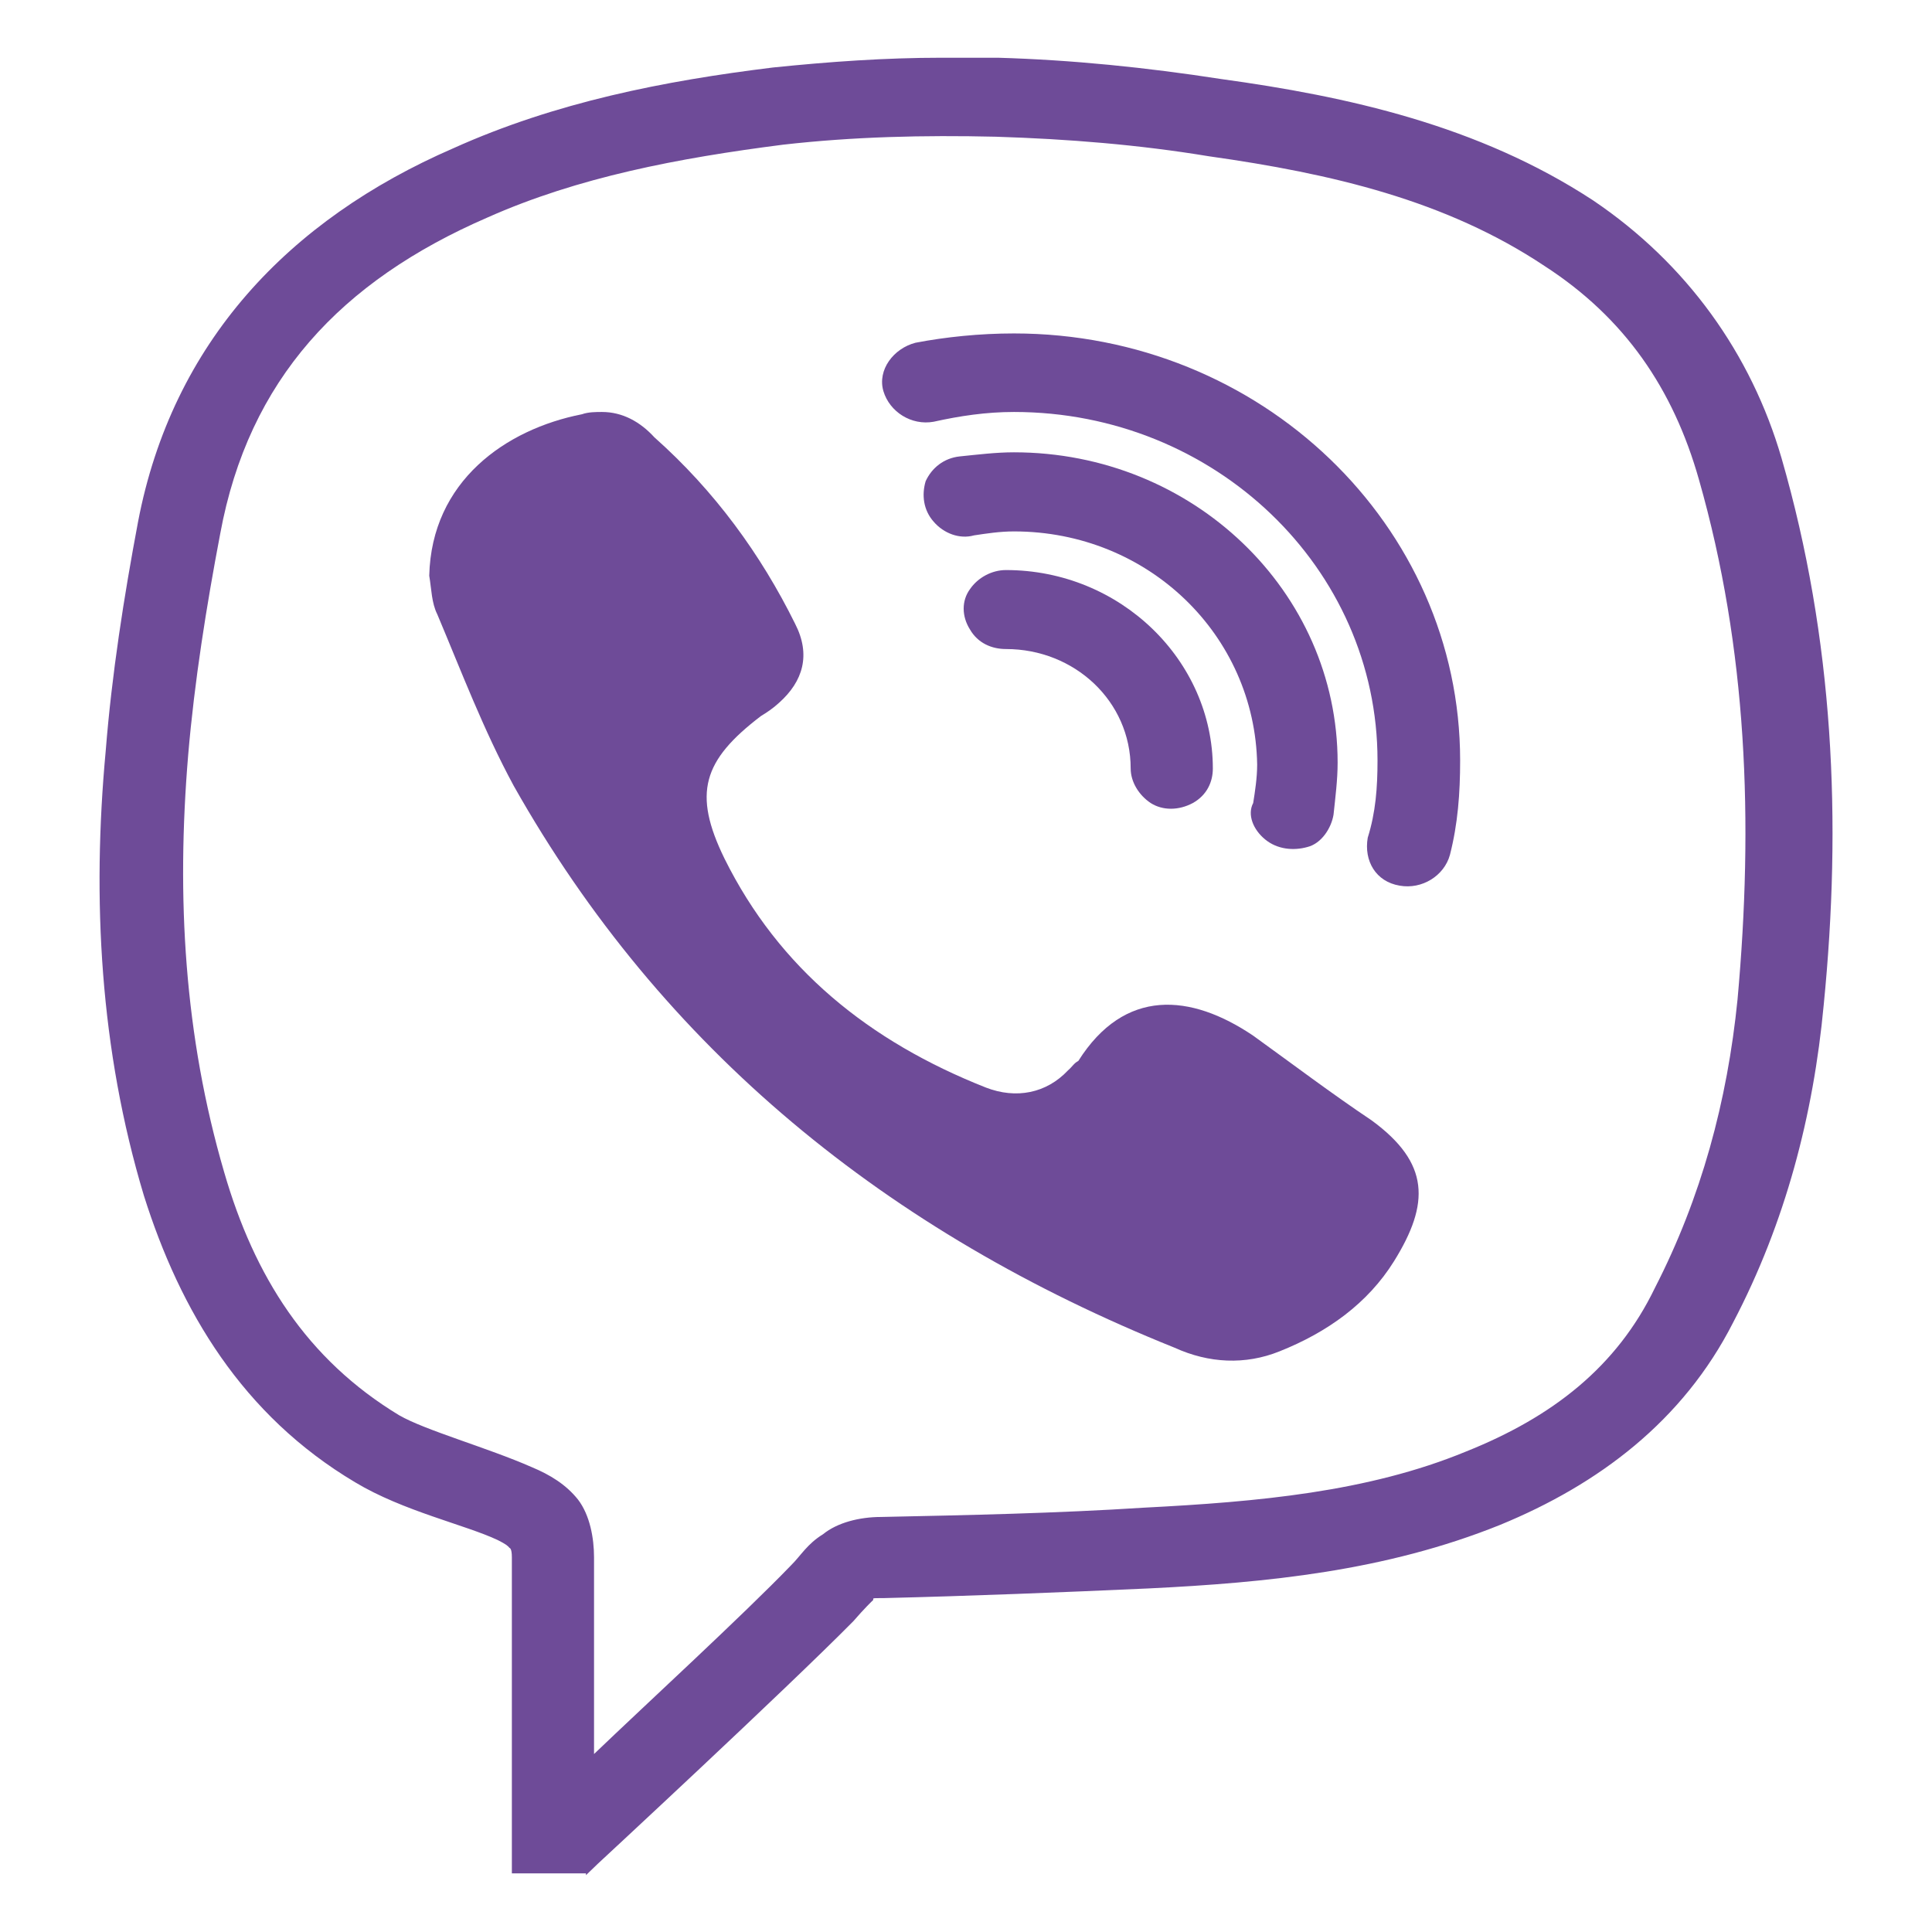 <?xml version="1.0" encoding="UTF-8"?>
<svg xmlns="http://www.w3.org/2000/svg" xmlns:xlink="http://www.w3.org/1999/xlink" width="17px" height="17px" viewBox="0 0 17 16" version="1.1">
<g id="surface1">
<path style=" stroke:none;fill-rule:nonzero;fill:rgb(43.137%,29.412%,59.608%);fill-opacity:1;" d="M 11.133 6.887 C 11.238 6.973 11.379 6.988 11.504 6.953 C 11.629 6.922 11.715 6.785 11.734 6.668 C 11.75 6.516 11.77 6.363 11.77 6.211 C 11.77 4.703 10.496 3.48 8.922 3.48 C 8.762 3.48 8.605 3.5 8.445 3.516 C 8.305 3.531 8.199 3.617 8.145 3.734 C 8.109 3.855 8.125 3.988 8.215 4.09 C 8.305 4.195 8.445 4.246 8.57 4.211 C 8.676 4.195 8.797 4.176 8.922 4.176 C 10.105 4.176 11.043 5.09 11.062 6.227 C 11.062 6.344 11.043 6.465 11.027 6.566 C 10.973 6.668 11.027 6.801 11.133 6.887 Z M 11.133 6.887 "/>
<path style=" stroke:none;fill-rule:nonzero;fill:rgb(43.137%,29.412%,59.608%);fill-opacity:1;" d="M 5.156 16 L 5.262 15.898 C 5.262 15.898 6.906 14.375 7.508 13.766 C 7.613 13.645 7.668 13.594 7.684 13.578 C 7.684 13.562 7.668 13.562 7.773 13.562 C 8.551 13.543 9.328 13.512 10.105 13.477 C 11.148 13.426 12.191 13.324 13.199 12.918 C 14.066 12.562 14.809 12.004 15.25 11.137 C 15.711 10.258 15.957 9.309 16.047 8.344 C 16.207 6.734 16.137 5.125 15.676 3.531 C 15.41 2.617 14.844 1.82 14.016 1.262 C 13.008 0.602 11.855 0.348 10.742 0.195 C 10.09 0.094 9.434 0.027 8.781 0.008 C 8.621 0.008 8.461 0.008 8.285 0.008 C 7.789 0.008 7.297 0.043 6.801 0.094 C 5.848 0.211 4.891 0.398 3.988 0.805 C 2.539 1.434 1.516 2.516 1.215 4.09 C 1.09 4.754 0.984 5.43 0.93 6.109 C 0.809 7.41 0.879 8.734 1.266 10.02 C 1.586 11.035 2.133 11.953 3.125 12.543 C 3.547 12.797 4.098 12.918 4.379 13.051 C 4.449 13.086 4.469 13.102 4.484 13.121 C 4.484 13.121 4.504 13.121 4.504 13.203 C 4.504 14.035 4.504 15.645 4.504 15.645 L 4.504 15.984 L 5.156 15.984 Z M 3.512 11.953 C 2.699 11.461 2.238 10.73 1.973 9.816 C 1.621 8.613 1.551 7.395 1.656 6.141 C 1.711 5.496 1.816 4.836 1.938 4.195 C 2.188 2.84 3 1.973 4.289 1.414 C 5.086 1.059 5.969 0.891 6.891 0.773 C 7.508 0.703 8.125 0.688 8.762 0.703 C 9.398 0.723 10.02 0.773 10.637 0.875 C 11.715 1.027 12.723 1.262 13.59 1.84 C 14.297 2.297 14.723 2.922 14.949 3.719 C 15.375 5.211 15.43 6.734 15.289 8.293 C 15.199 9.191 14.969 10.039 14.562 10.832 C 14.227 11.527 13.66 11.969 12.898 12.273 C 12.035 12.629 11.062 12.715 10.07 12.766 C 9.293 12.816 8.516 12.832 7.754 12.848 C 7.562 12.848 7.367 12.898 7.242 13 C 7.102 13.086 7.047 13.188 6.961 13.273 C 6.535 13.715 5.688 14.492 5.227 14.934 C 5.227 14.406 5.227 13.781 5.227 13.203 C 5.227 13.035 5.191 12.832 5.086 12.695 C 4.98 12.562 4.84 12.477 4.68 12.41 C 4.289 12.238 3.742 12.086 3.512 11.953 Z M 3.512 11.953 "/>
<path style=" stroke:none;fill-rule:nonzero;fill:rgb(43.137%,29.412%,59.608%);fill-opacity:1;" d="M 8.852 4.516 C 8.727 4.516 8.605 4.582 8.535 4.684 C 8.461 4.785 8.461 4.922 8.535 5.039 C 8.605 5.16 8.727 5.211 8.852 5.211 C 9.453 5.211 9.949 5.668 9.949 6.262 C 9.949 6.379 10.02 6.496 10.125 6.566 C 10.23 6.633 10.371 6.633 10.496 6.566 C 10.621 6.496 10.672 6.379 10.672 6.262 C 10.672 5.312 9.859 4.516 8.852 4.516 Z M 8.852 4.516 "/>
<path style=" stroke:none;fill-rule:nonzero;fill:rgb(43.137%,29.412%,59.608%);fill-opacity:1;" d="M 8.215 3.211 C 8.445 3.16 8.676 3.125 8.922 3.125 C 10.691 3.125 12.121 4.5 12.121 6.191 C 12.121 6.43 12.105 6.648 12.035 6.871 C 12 7.074 12.105 7.258 12.316 7.293 C 12.512 7.328 12.707 7.207 12.758 7.023 C 12.828 6.75 12.848 6.48 12.848 6.191 C 12.848 4.125 11.098 2.434 8.922 2.434 C 8.621 2.434 8.32 2.465 8.055 2.516 C 7.863 2.566 7.719 2.754 7.773 2.941 C 7.828 3.125 8.02 3.246 8.215 3.211 Z M 8.215 3.211 "/>
<path style=" stroke:none;fill-rule:nonzero;fill:rgb(43.137%,29.412%,59.608%);fill-opacity:1;" d="M 10.336 11.359 C 10.637 11.496 10.957 11.512 11.258 11.391 C 11.68 11.223 12.035 10.969 12.266 10.598 C 12.582 10.09 12.582 9.734 12.07 9.359 C 11.715 9.121 11.379 8.867 11.027 8.613 C 10.477 8.242 9.895 8.191 9.488 8.836 C 9.453 8.852 9.434 8.887 9.398 8.918 C 9.207 9.121 8.941 9.172 8.676 9.07 C 7.648 8.664 6.855 8.023 6.375 7.055 C 6.094 6.48 6.184 6.191 6.695 5.801 C 6.746 5.77 6.801 5.734 6.855 5.684 C 7.066 5.496 7.137 5.262 6.996 4.988 C 6.695 4.379 6.289 3.82 5.758 3.348 C 5.633 3.211 5.477 3.125 5.297 3.125 C 5.246 3.125 5.176 3.125 5.121 3.145 C 4.449 3.277 3.797 3.734 3.777 4.566 C 3.797 4.684 3.797 4.805 3.848 4.906 C 4.062 5.414 4.254 5.922 4.52 6.414 C 5.828 8.734 7.809 10.344 10.336 11.359 Z M 10.336 11.359 "/>
</g>
</svg>
